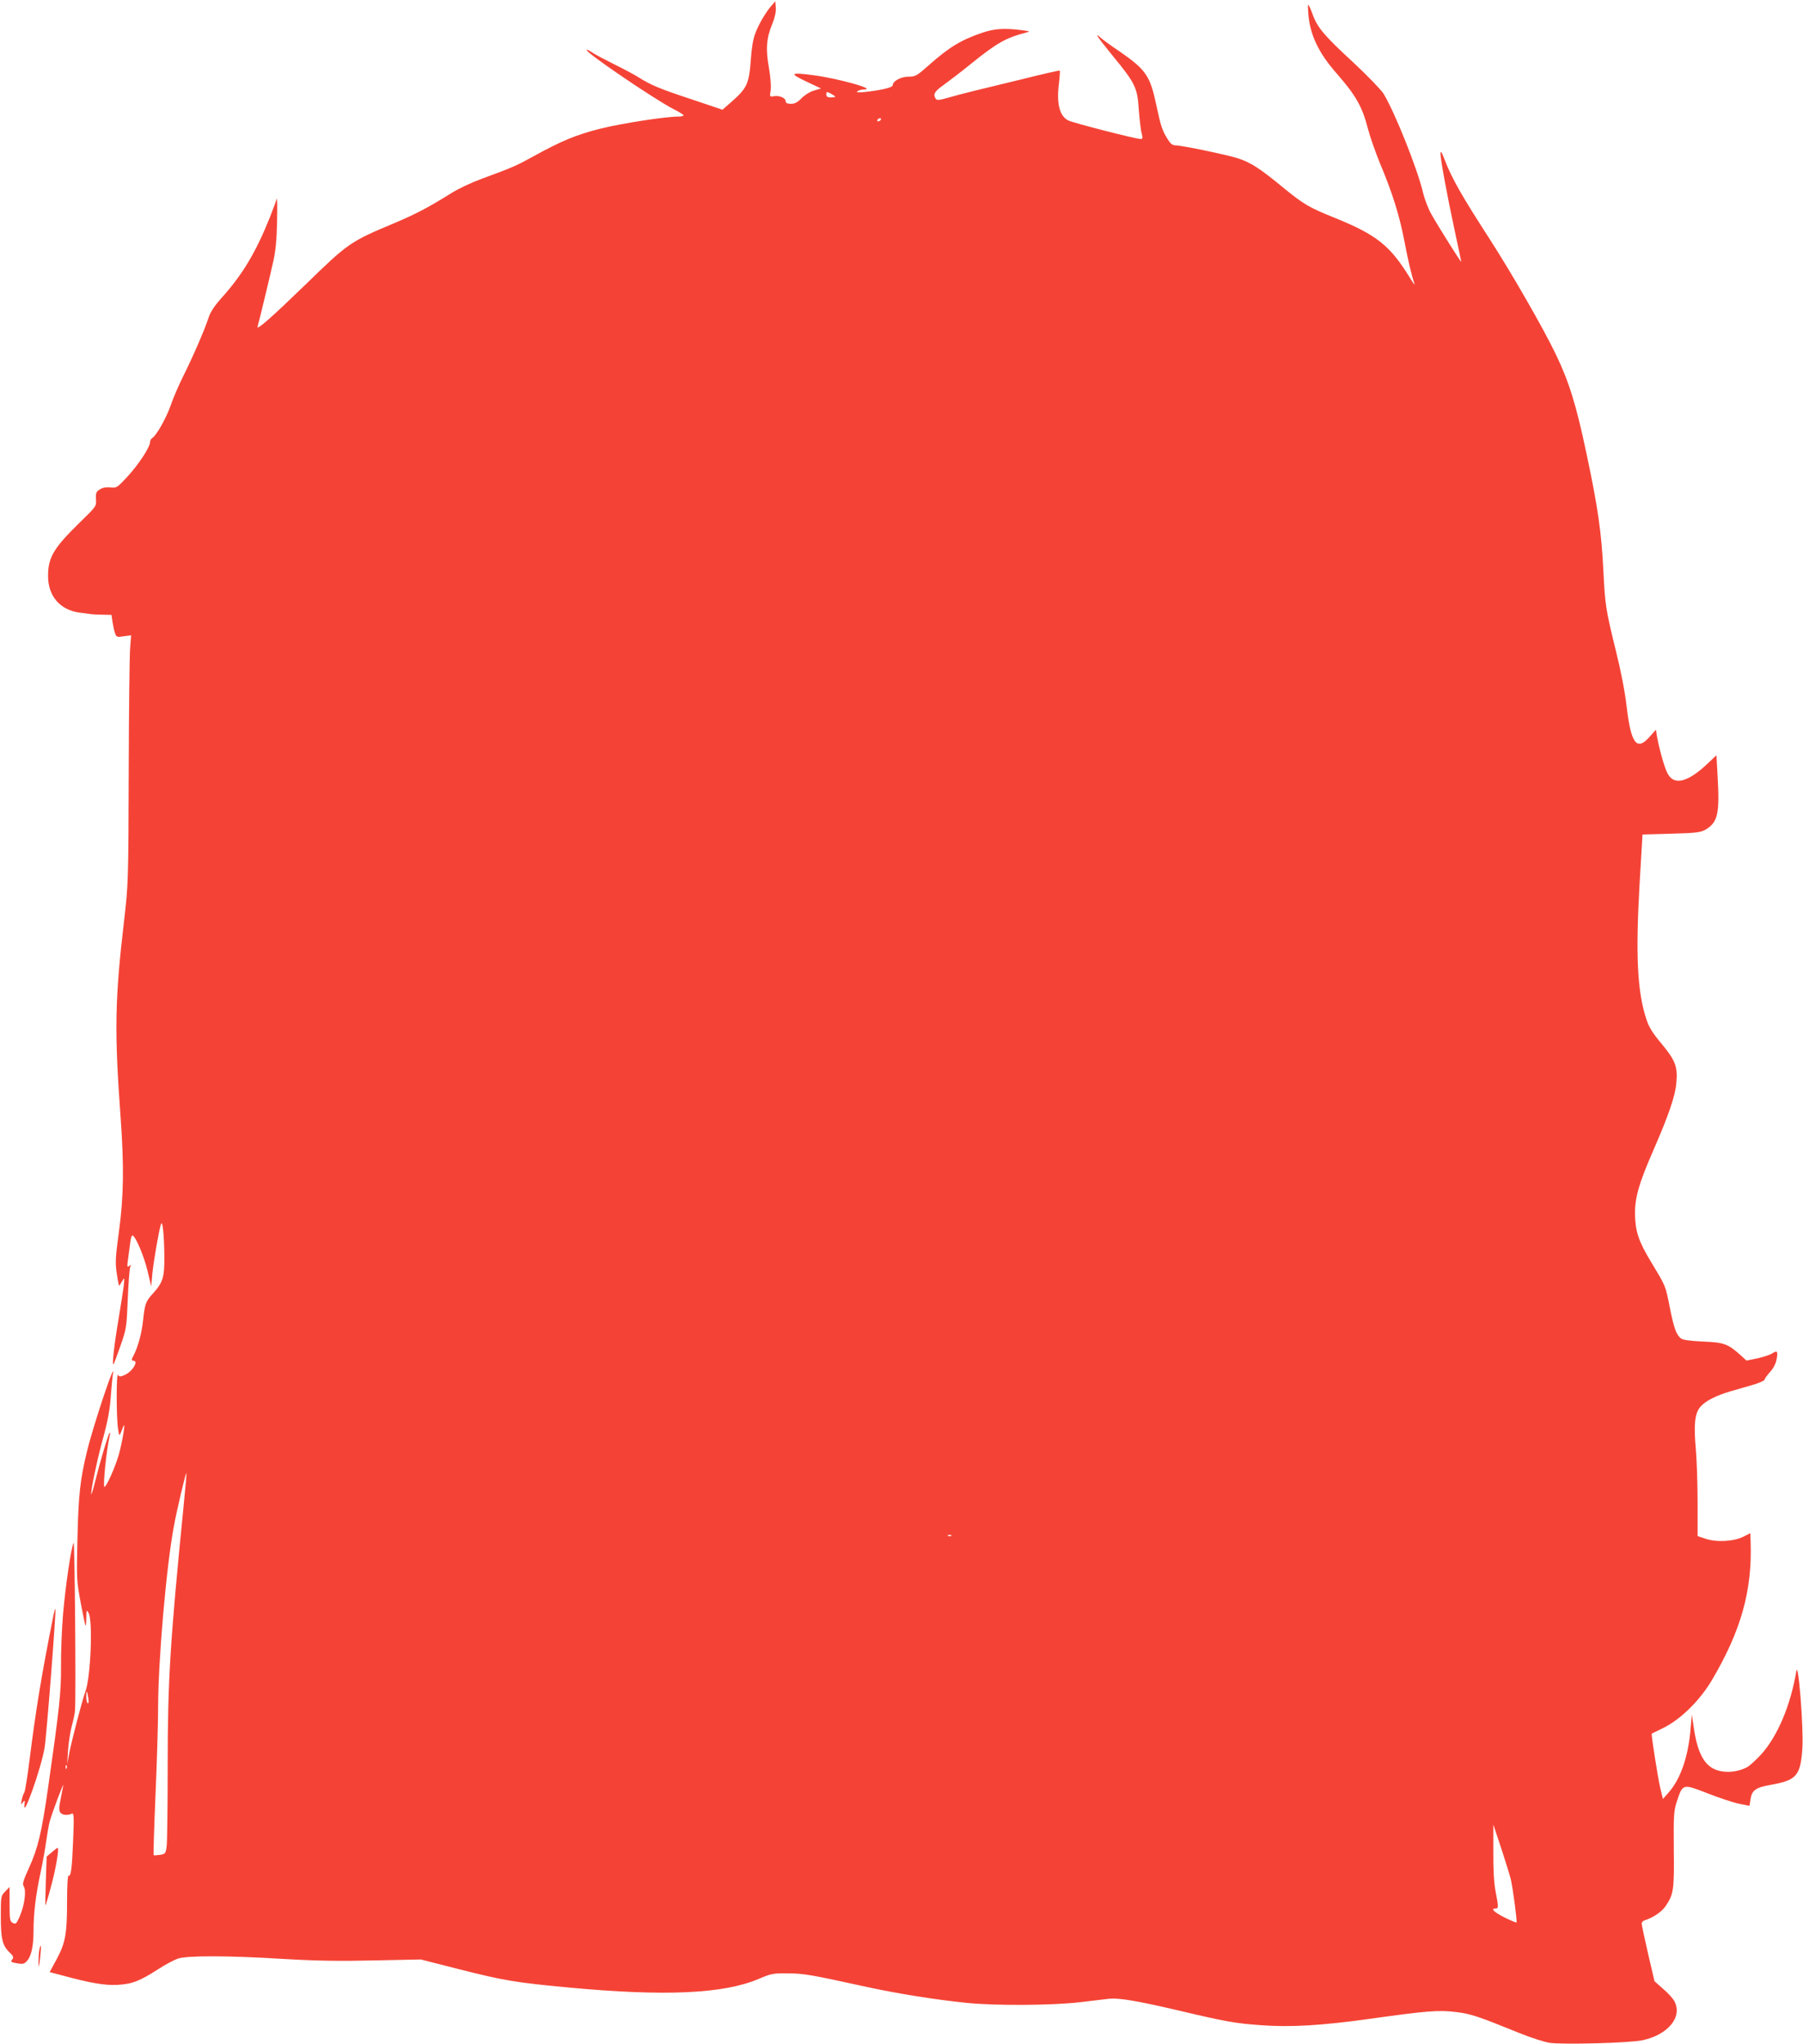 <?xml version="1.0" standalone="no"?>
<!DOCTYPE svg PUBLIC "-//W3C//DTD SVG 20010904//EN"
 "http://www.w3.org/TR/2001/REC-SVG-20010904/DTD/svg10.dtd">
<svg version="1.0" xmlns="http://www.w3.org/2000/svg"
 width="1129pt" height="1280pt" viewBox="0 0 1129 1280"
 preserveAspectRatio="xMidYMid meet">
<g transform="translate(0,1280) scale(0.1,-0.1)"
fill="#f44336" stroke="none">
<path d="M4834 12768 c-35 -38 -83 -118 -105 -178 -14 -37 -23 -93 -28 -170
-10 -140 -24 -172 -113 -251 l-64 -56 -199 67 c-197 65 -251 88 -330 138 -22
14 -89 50 -150 80 -60 30 -123 63 -138 74 -16 11 -30 18 -33 15 -12 -12 415
-303 543 -370 35 -17 63 -35 63 -39 0 -5 -15 -8 -34 -8 -80 0 -356 -43 -488
-76 -150 -38 -242 -76 -418 -173 -107 -59 -129 -69 -325 -141 -60 -22 -144
-61 -185 -87 -149 -93 -224 -132 -358 -189 -280 -117 -292 -126 -557 -384
-218 -211 -310 -292 -302 -265 9 31 75 304 98 407 15 67 22 139 24 253 2 88 1
151 -2 140 -3 -11 -23 -64 -44 -118 -87 -217 -171 -358 -304 -505 -42 -47 -67
-85 -79 -121 -24 -75 -100 -249 -158 -365 -28 -56 -63 -137 -78 -181 -27 -79
-90 -192 -117 -208 -7 -4 -13 -15 -13 -23 0 -34 -74 -146 -149 -226 -57 -61
-61 -64 -100 -60 -27 3 -50 -2 -67 -13 -22 -14 -25 -23 -23 -61 3 -44 3 -44
-107 -151 -158 -155 -193 -214 -193 -328 -1 -127 75 -215 198 -231 31 -4 65
-8 76 -10 11 -1 43 -3 71 -3 l52 -1 7 -47 c4 -25 11 -57 16 -70 8 -22 13 -24
54 -17 l46 6 -6 -78 c-4 -44 -8 -394 -9 -779 -2 -687 -3 -704 -29 -930 -58
-494 -61 -694 -22 -1228 22 -308 20 -496 -10 -717 -22 -162 -24 -194 -14 -262
6 -43 13 -78 15 -78 2 0 10 12 19 28 15 26 15 26 10 -28 -4 -30 -18 -122 -32
-205 -28 -165 -43 -299 -32 -287 3 4 23 57 44 117 37 106 38 117 45 290 4 99
11 189 15 200 7 17 6 18 -6 8 -13 -10 -14 -5 -7 45 4 31 11 78 14 105 3 26 10
45 15 41 22 -13 71 -131 93 -222 l23 -97 7 80 c8 79 41 271 54 310 10 30 20
-68 21 -203 1 -131 -8 -161 -73 -233 -45 -49 -49 -64 -61 -174 -8 -73 -31
-157 -56 -207 -17 -32 -17 -38 -4 -38 36 0 -7 -70 -56 -90 -26 -11 -32 -11
-40 1 -11 17 -11 -263 0 -336 7 -46 8 -48 18 -25 5 14 13 32 16 40 16 36 -8
-103 -29 -178 -23 -80 -78 -202 -90 -202 -11 0 13 237 33 320 3 14 3 22 0 19
-9 -7 -62 -187 -92 -308 -13 -53 -24 -86 -24 -75 -1 30 35 201 65 314 40 144
53 214 59 314 4 50 9 102 11 116 26 126 -116 -295 -161 -476 -43 -177 -54
-276 -60 -547 -6 -262 -6 -262 23 -417 29 -148 30 -152 32 -90 1 62 1 64 15
40 27 -48 13 -402 -20 -490 -19 -51 -85 -304 -101 -385 l-13 -70 5 85 c3 47
14 117 24 155 11 39 20 84 20 100 6 109 -2 1057 -9 1045 -15 -26 -51 -269 -66
-445 -8 -93 -14 -242 -13 -330 1 -164 -10 -261 -82 -766 -39 -272 -63 -374
-118 -493 -38 -84 -43 -102 -33 -118 17 -27 4 -119 -25 -186 -21 -48 -25 -52
-44 -42 -18 10 -20 20 -20 118 l0 107 -27 -28 c-27 -27 -28 -29 -28 -155 0
-142 10 -184 55 -227 23 -22 27 -31 18 -42 -14 -17 -11 -19 34 -27 30 -5 40
-3 56 15 28 29 42 94 42 191 0 107 14 225 44 363 13 61 29 148 35 195 7 47 16
101 21 120 12 49 92 261 86 230 -3 -14 -10 -53 -17 -88 -10 -46 -10 -68 -2
-80 11 -17 45 -21 73 -8 13 5 14 -15 8 -166 -7 -178 -14 -232 -29 -222 -5 3
-9 -66 -9 -159 0 -205 -10 -261 -65 -364 l-44 -81 79 -21 c178 -48 263 -63
345 -59 92 5 139 23 257 99 43 28 98 57 121 65 57 20 311 20 667 -2 207 -12
347 -14 565 -9 l290 6 235 -60 c289 -73 355 -84 695 -116 599 -56 966 -39
1185 54 80 34 91 36 185 35 102 -1 140 -8 488 -84 197 -43 428 -80 632 -101
177 -18 531 -16 705 4 80 10 163 19 185 22 62 6 170 -12 420 -70 313 -74 367
-84 537 -96 179 -13 372 -2 673 40 364 51 434 56 541 43 97 -12 134 -25 399
-132 71 -29 156 -56 189 -61 87 -12 498 -1 580 16 160 34 253 145 201 244 -8
16 -39 51 -70 77 l-55 49 -40 172 c-22 95 -40 180 -40 188 0 9 8 18 18 21 52
16 106 52 131 88 51 75 55 101 52 357 -2 219 0 241 20 302 36 109 36 109 192
48 72 -28 161 -58 197 -65 l65 -13 6 39 c8 58 33 76 125 92 164 29 188 57 200
227 9 126 -26 562 -38 484 -35 -211 -118 -408 -220 -520 -33 -36 -73 -72 -88
-80 -51 -27 -116 -36 -169 -24 -91 19 -140 99 -165 272 l-12 82 -8 -90 c-14
-173 -63 -315 -137 -398 l-36 -41 -17 69 c-15 66 -58 337 -53 340 1 1 31 15
67 33 112 54 232 172 309 301 183 310 254 562 243 869 l-2 52 -42 -21 c-59
-31 -169 -37 -237 -14 l-51 17 0 209 c0 115 -5 265 -11 334 -14 155 -7 224 28
266 32 37 96 70 191 98 39 11 104 30 142 41 39 12 70 26 70 32 0 6 15 27 34
48 22 24 36 53 41 80 9 50 4 56 -28 36 -13 -9 -55 -23 -92 -31 l-69 -14 -35
32 c-80 72 -105 82 -237 87 -83 4 -127 10 -139 20 -29 24 -43 64 -69 193 -28
141 -23 128 -117 285 -79 130 -99 192 -101 300 -1 103 25 194 113 395 98 225
139 344 146 427 9 101 -6 140 -92 244 -56 66 -80 105 -95 152 -58 173 -69 404
-43 854 l18 305 180 5 c156 4 184 8 214 25 78 46 90 99 76 341 l-7 125 -52
-49 c-128 -122 -215 -143 -255 -63 -19 36 -52 154 -66 234 l-6 38 -41 -46
c-79 -89 -115 -41 -142 189 -10 89 -36 224 -66 344 -66 269 -69 290 -80 509
-12 239 -34 396 -106 734 -64 304 -109 449 -192 621 -76 159 -273 502 -410
715 -184 285 -240 384 -288 508 -17 45 -23 53 -24 33 0 -35 40 -255 90 -487
22 -101 40 -187 40 -190 0 -8 -144 221 -186 296 -20 34 -44 97 -54 140 -36
151 -179 507 -247 617 -16 25 -101 113 -190 196 -183 169 -224 218 -254 301
-12 33 -24 59 -27 59 -3 0 -2 -29 1 -64 12 -129 66 -240 177 -366 119 -136
161 -209 195 -344 13 -50 48 -150 78 -223 77 -183 121 -325 152 -488 23 -120
42 -202 63 -265 2 -8 -12 12 -32 45 -122 197 -205 264 -463 369 -169 68 -197
85 -330 193 -145 120 -202 156 -285 183 -71 22 -349 80 -388 80 -19 0 -32 11
-51 43 -31 50 -41 79 -69 212 -38 180 -65 219 -228 332 -54 36 -107 75 -119
86 -45 40 -21 5 75 -113 141 -171 154 -199 163 -337 5 -62 12 -128 18 -148 8
-30 7 -35 -8 -35 -30 0 -423 101 -452 116 -55 28 -74 107 -58 233 5 41 7 76 5
79 -2 2 -105 -21 -228 -52 -122 -30 -263 -64 -313 -76 -49 -12 -121 -31 -159
-42 -56 -16 -70 -17 -77 -6 -18 28 -7 46 51 87 33 24 111 83 172 133 160 129
216 161 343 194 28 7 25 8 -25 15 -107 14 -174 10 -246 -15 -135 -45 -210 -91
-339 -205 -74 -66 -83 -71 -126 -71 -48 0 -99 -28 -99 -54 0 -14 -73 -31 -175
-42 -44 -4 -56 -3 -45 5 8 6 26 11 40 11 85 0 -164 70 -323 90 -139 18 -146
11 -39 -40 l93 -44 -44 -13 c-25 -7 -58 -28 -78 -48 -25 -26 -43 -35 -66 -35
-22 0 -33 5 -33 15 0 21 -37 38 -72 33 -29 -5 -29 -5 -22 38 3 26 -1 82 -11
139 -21 116 -16 186 20 273 17 41 25 77 23 103 l-3 41 -21 -24z m396 -573 c0
-3 -13 -5 -28 -5 -21 0 -28 5 -28 19 0 18 2 18 28 5 15 -8 28 -17 28 -19z
m285 -145 c-3 -5 -11 -10 -16 -10 -6 0 -7 5 -4 10 3 6 11 10 16 10 6 0 7 -4 4
-10z m-4365 -8676 c-84 -845 -100 -1093 -100 -1619 0 -253 -3 -483 -6 -511 -6
-50 -8 -52 -42 -58 -20 -3 -38 -4 -40 -2 -2 3 3 175 12 383 9 208 16 450 16
538 0 296 52 894 100 1145 17 93 73 330 77 326 2 -2 -6 -93 -17 -202z m4807
-190 c-3 -3 -12 -4 -19 -1 -8 3 -5 6 6 6 11 1 17 -2 13 -5z m-5404 -1017 c3
-22 2 -35 -4 -32 -5 4 -9 22 -9 42 0 45 5 40 13 -10z m-136 -439 c-3 -8 -6 -5
-6 6 -1 11 2 17 5 13 3 -3 4 -12 1 -19z m9044 -698 c13 -57 40 -262 35 -267
-2 -3 -36 12 -75 31 -67 34 -89 56 -56 56 19 0 19 9 0 107 -10 51 -15 136 -14
248 l0 170 50 -150 c27 -82 54 -170 60 -195z"/>
<path d="M332 2672 c-74 -371 -107 -576 -147 -891 -13 -106 -28 -198 -33 -205
-5 -6 -12 -27 -16 -46 -6 -31 -5 -32 7 -16 13 17 14 16 10 -15 -10 -95 105
231 126 356 12 69 74 865 68 871 -2 2 -9 -22 -15 -54z"/>
<path d="M324 1202 l-32 -27 -5 -152 c-3 -84 -4 -153 -2 -153 1 0 17 51 33
113 31 110 54 247 43 247 -3 0 -20 -13 -37 -28z"/>
<path d="M246 589 c-3 -17 -5 -52 -5 -78 1 -38 3 -33 10 28 9 77 6 105 -5 50z"/>
</g>
</svg>
